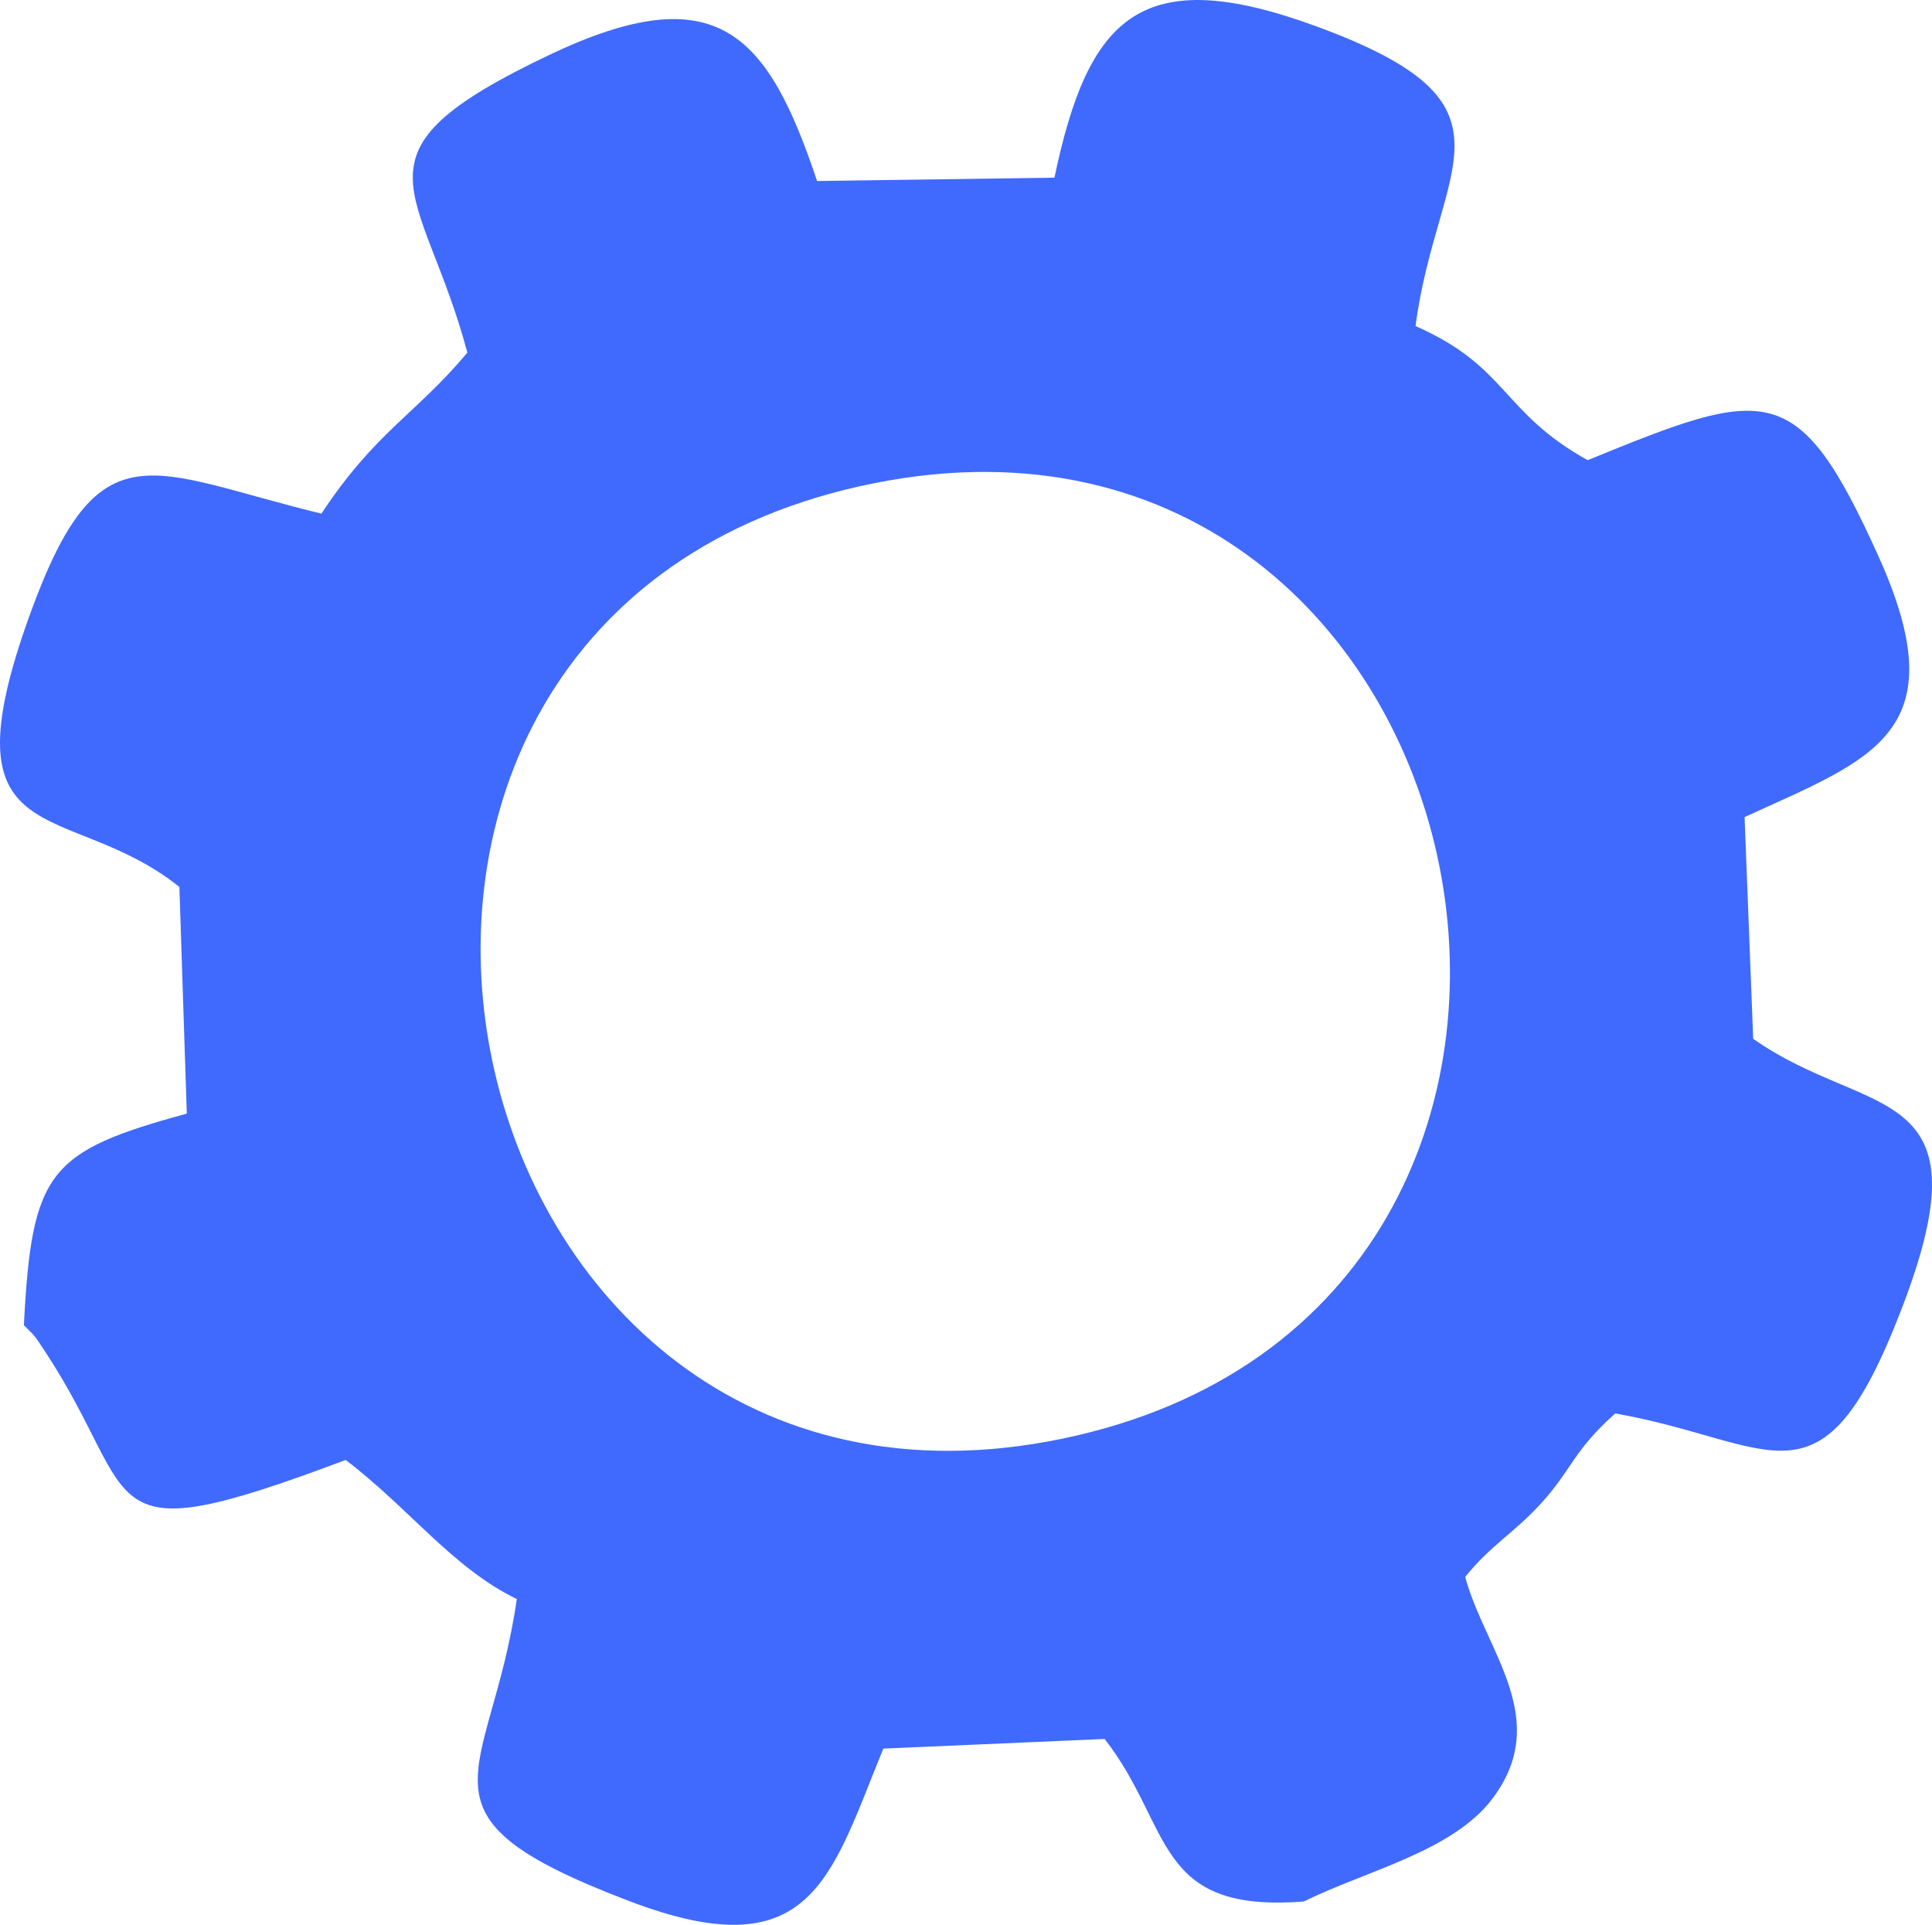 <?xml version="1.0" encoding="UTF-8"?> <!-- Creator: CorelDRAW 2020 (64-Bit) --> <svg xmlns="http://www.w3.org/2000/svg" xmlns:xlink="http://www.w3.org/1999/xlink" xmlns:xodm="http://www.corel.com/coreldraw/odm/2003" xml:space="preserve" width="49.389mm" height="49.207mm" style="shape-rendering:geometricPrecision; text-rendering:geometricPrecision; image-rendering:optimizeQuality; fill-rule:evenodd; clip-rule:evenodd" viewBox="0 0 3557.14 3544.01"> <defs> <style type="text/css"> <![CDATA[ .fil0 {fill:#406AFD} ]]> </style> </defs> <g id="Слой_x0020_1">  <path class="fil0" d="M1609.92 889.6c1150.32,-229.42 1507.97,1519.39 344.84,1759.54 -1155.72,238.63 -1528.3,-1523.51 -344.84,-1759.54zm-1565.92 1550.4c20.55,20.53 17.91,16.31 39.1,48.54 182.83,278.08 79.12,377.77 553.35,199.54 116.93,88.96 197.23,199.05 315.09,256.15 -48.52,335.31 -210.93,396.59 206.19,555.76 336.53,128.41 371.11,-42.02 468.6,-280.46l407.55 -17.71c126.04,161.85 89.24,321.05 366.78,299.18 113.77,-56.41 273.9,-92.04 347.09,-189.2 110.71,-146.98 -12.32,-270.89 -50.16,-408.29 47.85,-59.43 89.61,-80.26 140.21,-135.97 57.33,-63.12 58.3,-95.7 136.19,-165.14 296.12,52.48 378.54,192.34 526.26,-190 164.98,-427 -60.6,-350.3 -272.33,-499.8l-15.85 -408.15c234.19,-107.49 394.04,-154.04 245.89,-481.68 -147.93,-327.16 -204.24,-310.79 -534.79,-175.47 -159.93,-89.13 -146.38,-171.83 -316.94,-246.97 39.43,-300.56 212.48,-406.72 -182.04,-551.62 -323.46,-118.8 -420.56,-18.06 -482.78,278.4l-437.01 6.17c-90.49,-269.99 -182.79,-379.9 -493.59,-231.92 -384.88,183.26 -233.76,235.79 -150.28,547.89 -95.92,114.38 -168.92,145.34 -268.74,296.44 -316.35,-76.82 -408.95,-165.78 -535.76,183.18 -165.04,454.11 67.15,338.23 274.27,504.23l13.64 417.19c-254.2,69.82 -285.43,105.64 -299.95,389.71z"></path> </g> </svg> 